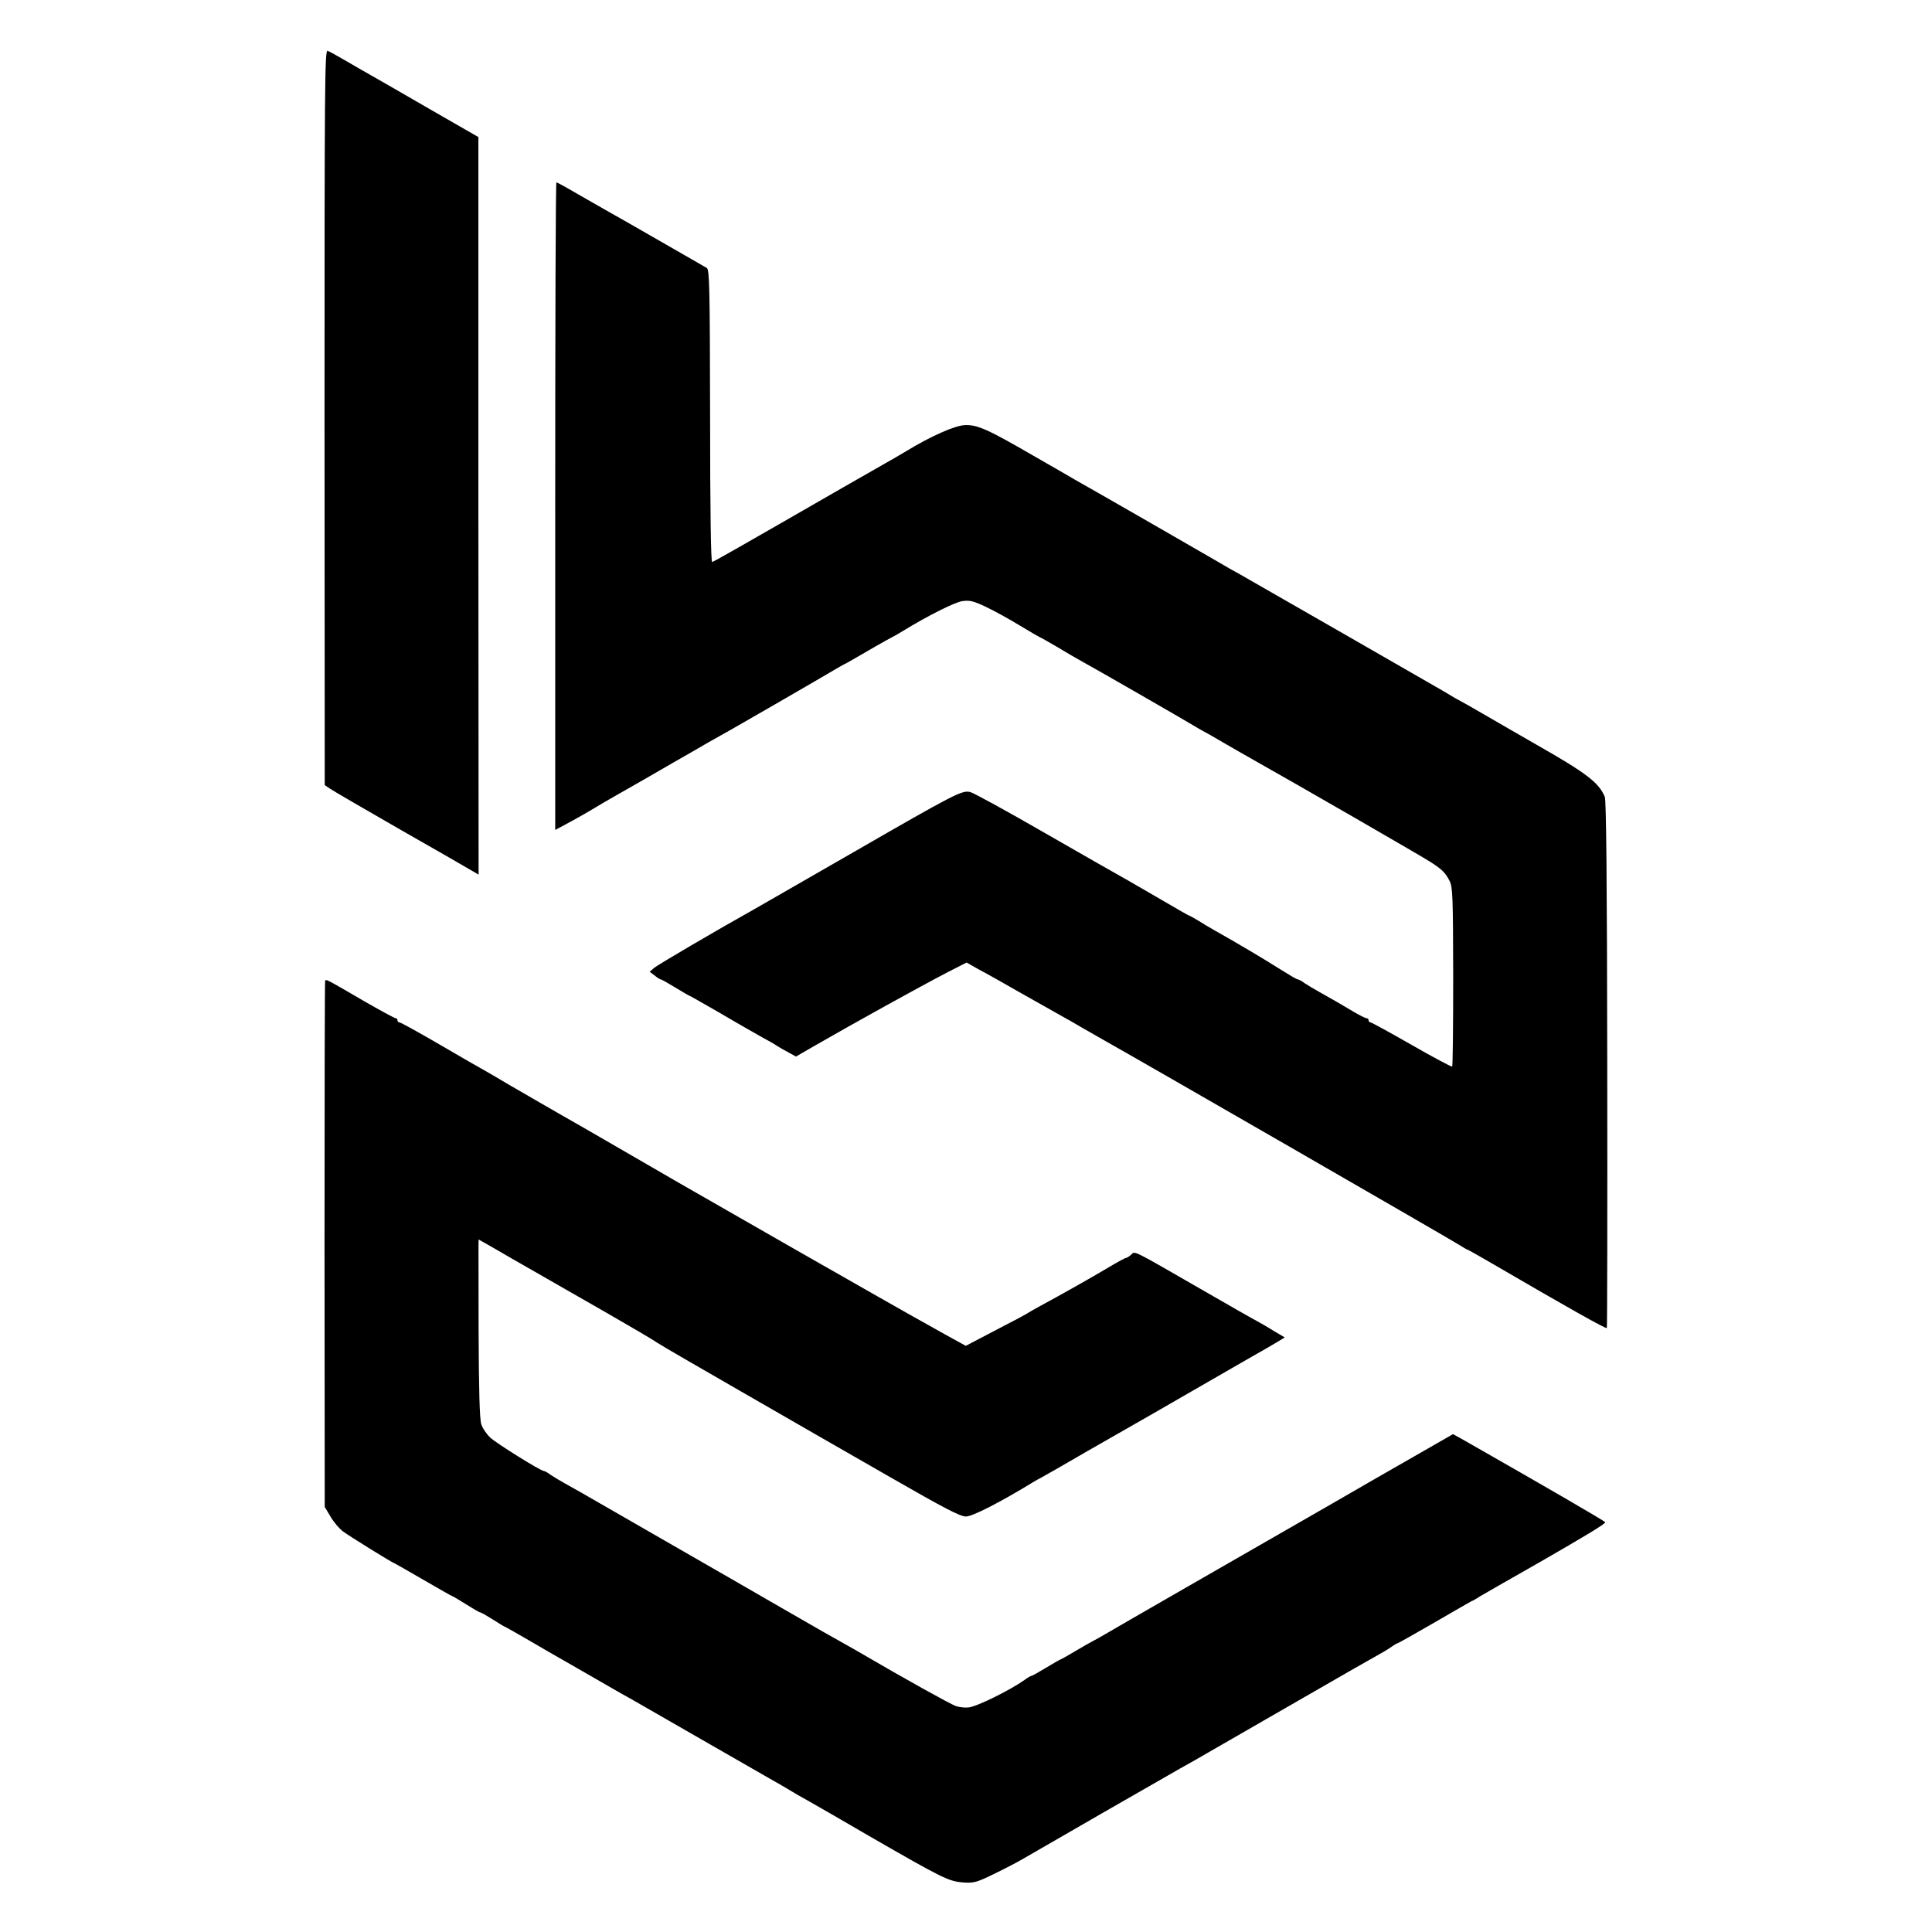 <?xml version="1.0" standalone="no"?>
<!DOCTYPE svg PUBLIC "-//W3C//DTD SVG 20010904//EN"
 "http://www.w3.org/TR/2001/REC-SVG-20010904/DTD/svg10.dtd">
<svg version="1.0" xmlns="http://www.w3.org/2000/svg"
 width="943pt" height="943pt" viewBox="0 0 943 943"
 preserveAspectRatio="xMidYMid meet">
<g transform="translate(0,943) scale(0.1,-0.1)"
fill="#000000" stroke="none">
<path d="M1584 7393 l1 -1795 25 -17 c14 -10 169 -100 345 -201 176 -100 334
-191 350 -201 l31 -18 -1 1800 0 1800 -235 135 c-129 75 -260 150 -290 167
-30 17 -86 49 -125 72 -38 22 -77 44 -86 47 -14 5 -15 -165 -15 -1789z"/>
<path d="M2710 6959 l0 -1580 78 42 c42 23 93 52 112 64 19 12 71 42 115 67
112 64 134 76 275 158 69 39 143 82 165 95 83 46 116 65 345 197 129 75 251
145 270 157 19 11 41 24 49 28 8 3 62 34 120 68 58 34 113 64 121 68 8 4 31
17 50 29 123 75 249 138 287 144 36 5 54 1 115 -28 40 -19 115 -60 167 -92 51
-31 95 -56 96 -56 2 0 39 -21 82 -46 43 -26 96 -57 118 -69 54 -29 513 -293
550 -316 17 -10 37 -22 45 -26 8 -4 53 -29 100 -57 47 -27 114 -66 150 -86
198 -111 831 -476 865 -499 55 -36 70 -51 90 -90 16 -32 17 -75 18 -468 0
-238 -2 -436 -5 -439 -3 -2 -92 45 -198 106 -105 60 -196 110 -201 110 -5 0
-9 5 -9 10 0 6 -4 10 -10 10 -5 0 -33 14 -62 31 -62 37 -105 62 -168 97 -25
14 -57 33 -72 43 -14 11 -30 19 -35 19 -4 0 -43 23 -86 50 -72 46 -205 125
-317 188 -25 14 -62 36 -82 49 -21 12 -39 23 -42 23 -2 0 -66 36 -142 81 -77
44 -161 94 -189 109 -27 15 -199 113 -380 217 -182 105 -343 193 -359 197 -40
10 -73 -7 -571 -294 -242 -139 -456 -262 -475 -273 -195 -109 -479 -276 -497
-291 l-22 -19 24 -18 c13 -11 26 -19 29 -19 4 0 36 -18 72 -40 36 -22 67 -40
69 -40 2 0 70 -39 152 -86 81 -48 173 -100 203 -117 30 -16 60 -33 65 -37 6
-4 30 -19 55 -32 l45 -25 90 52 c200 115 516 290 651 360 l92 47 58 -33 c33
-17 127 -70 209 -117 83 -47 170 -96 195 -110 25 -14 72 -40 105 -60 33 -19
80 -46 105 -60 154 -86 1678 -964 1732 -998 21 -13 39 -24 42 -24 2 0 55 -30
117 -66 374 -218 559 -322 562 -316 2 4 3 583 2 1287 -1 891 -5 1288 -12 1306
-30 70 -89 115 -333 254 -85 49 -202 116 -260 150 -58 34 -112 64 -120 68 -8
4 -28 15 -45 26 -16 10 -46 27 -65 38 -19 11 -233 134 -475 273 -242 139 -460
264 -485 278 -25 13 -70 39 -100 57 -49 29 -616 355 -702 403 -18 11 -112 65
-208 120 -221 128 -271 150 -332 147 -49 -3 -163 -53 -283 -126 -33 -20 -80
-47 -105 -61 -25 -14 -119 -68 -210 -120 -516 -297 -625 -359 -634 -361 -6 -1
-10 245 -10 712 -1 623 -3 715 -16 723 -14 8 -255 147 -355 204 -22 13 -51 29
-65 37 -37 21 -94 53 -207 118 -56 33 -104 59 -107 59 -4 0 -6 -711 -6 -1581z"/>
<path d="M1587 4643 c-2 -5 -3 -584 -3 -1288 l1 -1280 28 -47 c15 -26 42 -58
60 -72 29 -22 245 -156 252 -156 1 0 64 -36 140 -80 76 -44 139 -80 141 -80 3
0 33 -18 68 -40 35 -22 66 -40 70 -40 4 0 32 -16 62 -35 30 -19 56 -35 58 -35
2 0 55 -30 117 -66 63 -37 134 -78 159 -92 25 -14 98 -56 162 -93 64 -37 140
-81 170 -97 29 -17 184 -105 343 -197 160 -92 315 -181 345 -198 30 -17 71
-40 90 -52 19 -12 60 -36 90 -52 30 -17 170 -97 310 -179 349 -201 381 -217
450 -222 53 -4 67 0 151 41 52 25 117 59 144 75 75 44 713 411 765 440 25 14
57 32 73 41 15 9 172 99 349 201 177 102 330 190 339 195 49 29 131 75 184
105 33 18 72 41 87 52 14 10 28 18 31 18 2 0 81 44 174 98 94 55 177 102 184
106 8 3 28 14 44 25 25 15 127 73 285 163 228 131 329 192 325 198 -4 7 -280
167 -701 407 l-42 23 -183 -105 c-101 -58 -191 -109 -199 -114 -8 -5 -107 -62
-220 -127 -474 -272 -1067 -613 -1100 -633 -19 -11 -42 -24 -50 -28 -8 -4 -48
-26 -88 -50 -40 -24 -74 -43 -76 -43 -2 0 -34 -18 -70 -40 -36 -22 -68 -40
-72 -40 -3 0 -18 -8 -32 -19 -74 -52 -232 -130 -274 -135 -18 -2 -46 1 -63 7
-24 8 -255 136 -463 258 -15 9 -47 27 -72 41 -83 46 -117 66 -317 181 -109 63
-364 210 -568 327 -203 117 -386 222 -405 233 -19 11 -55 31 -80 45 -25 14
-57 33 -72 43 -14 11 -29 19 -33 19 -16 0 -232 135 -262 163 -18 17 -38 46
-44 66 -8 24 -12 170 -13 468 0 238 -1 433 0 433 1 0 41 -23 90 -51 49 -29
104 -60 123 -71 19 -11 111 -64 206 -118 95 -54 187 -107 206 -118 127 -73
219 -127 249 -147 19 -13 211 -124 425 -247 215 -124 537 -309 717 -412 258
-148 334 -188 363 -188 31 0 163 67 330 169 11 7 26 15 34 19 8 4 112 63 230
132 119 68 236 135 259 148 24 14 135 77 245 141 111 64 245 141 297 171 52
29 110 63 128 74 l33 20 -56 33 c-30 19 -67 40 -82 48 -16 8 -131 74 -258 147
-358 206 -333 194 -354 176 -10 -9 -21 -16 -25 -16 -5 0 -45 -22 -90 -49 -79
-47 -217 -125 -326 -184 -30 -16 -59 -33 -65 -37 -5 -4 -76 -42 -156 -83
l-145 -76 -100 55 c-54 31 -126 70 -159 89 -33 18 -294 167 -580 330 -286 164
-533 305 -550 315 -16 9 -145 84 -285 165 -140 81 -271 157 -290 167 -80 46
-122 70 -265 153 -82 49 -168 98 -190 110 -22 13 -107 62 -188 109 -82 47
-152 86 -158 86 -5 0 -9 5 -9 10 0 6 -4 10 -9 10 -5 0 -75 38 -155 84 -185
108 -184 107 -189 99z"/>
</g>
</svg>
